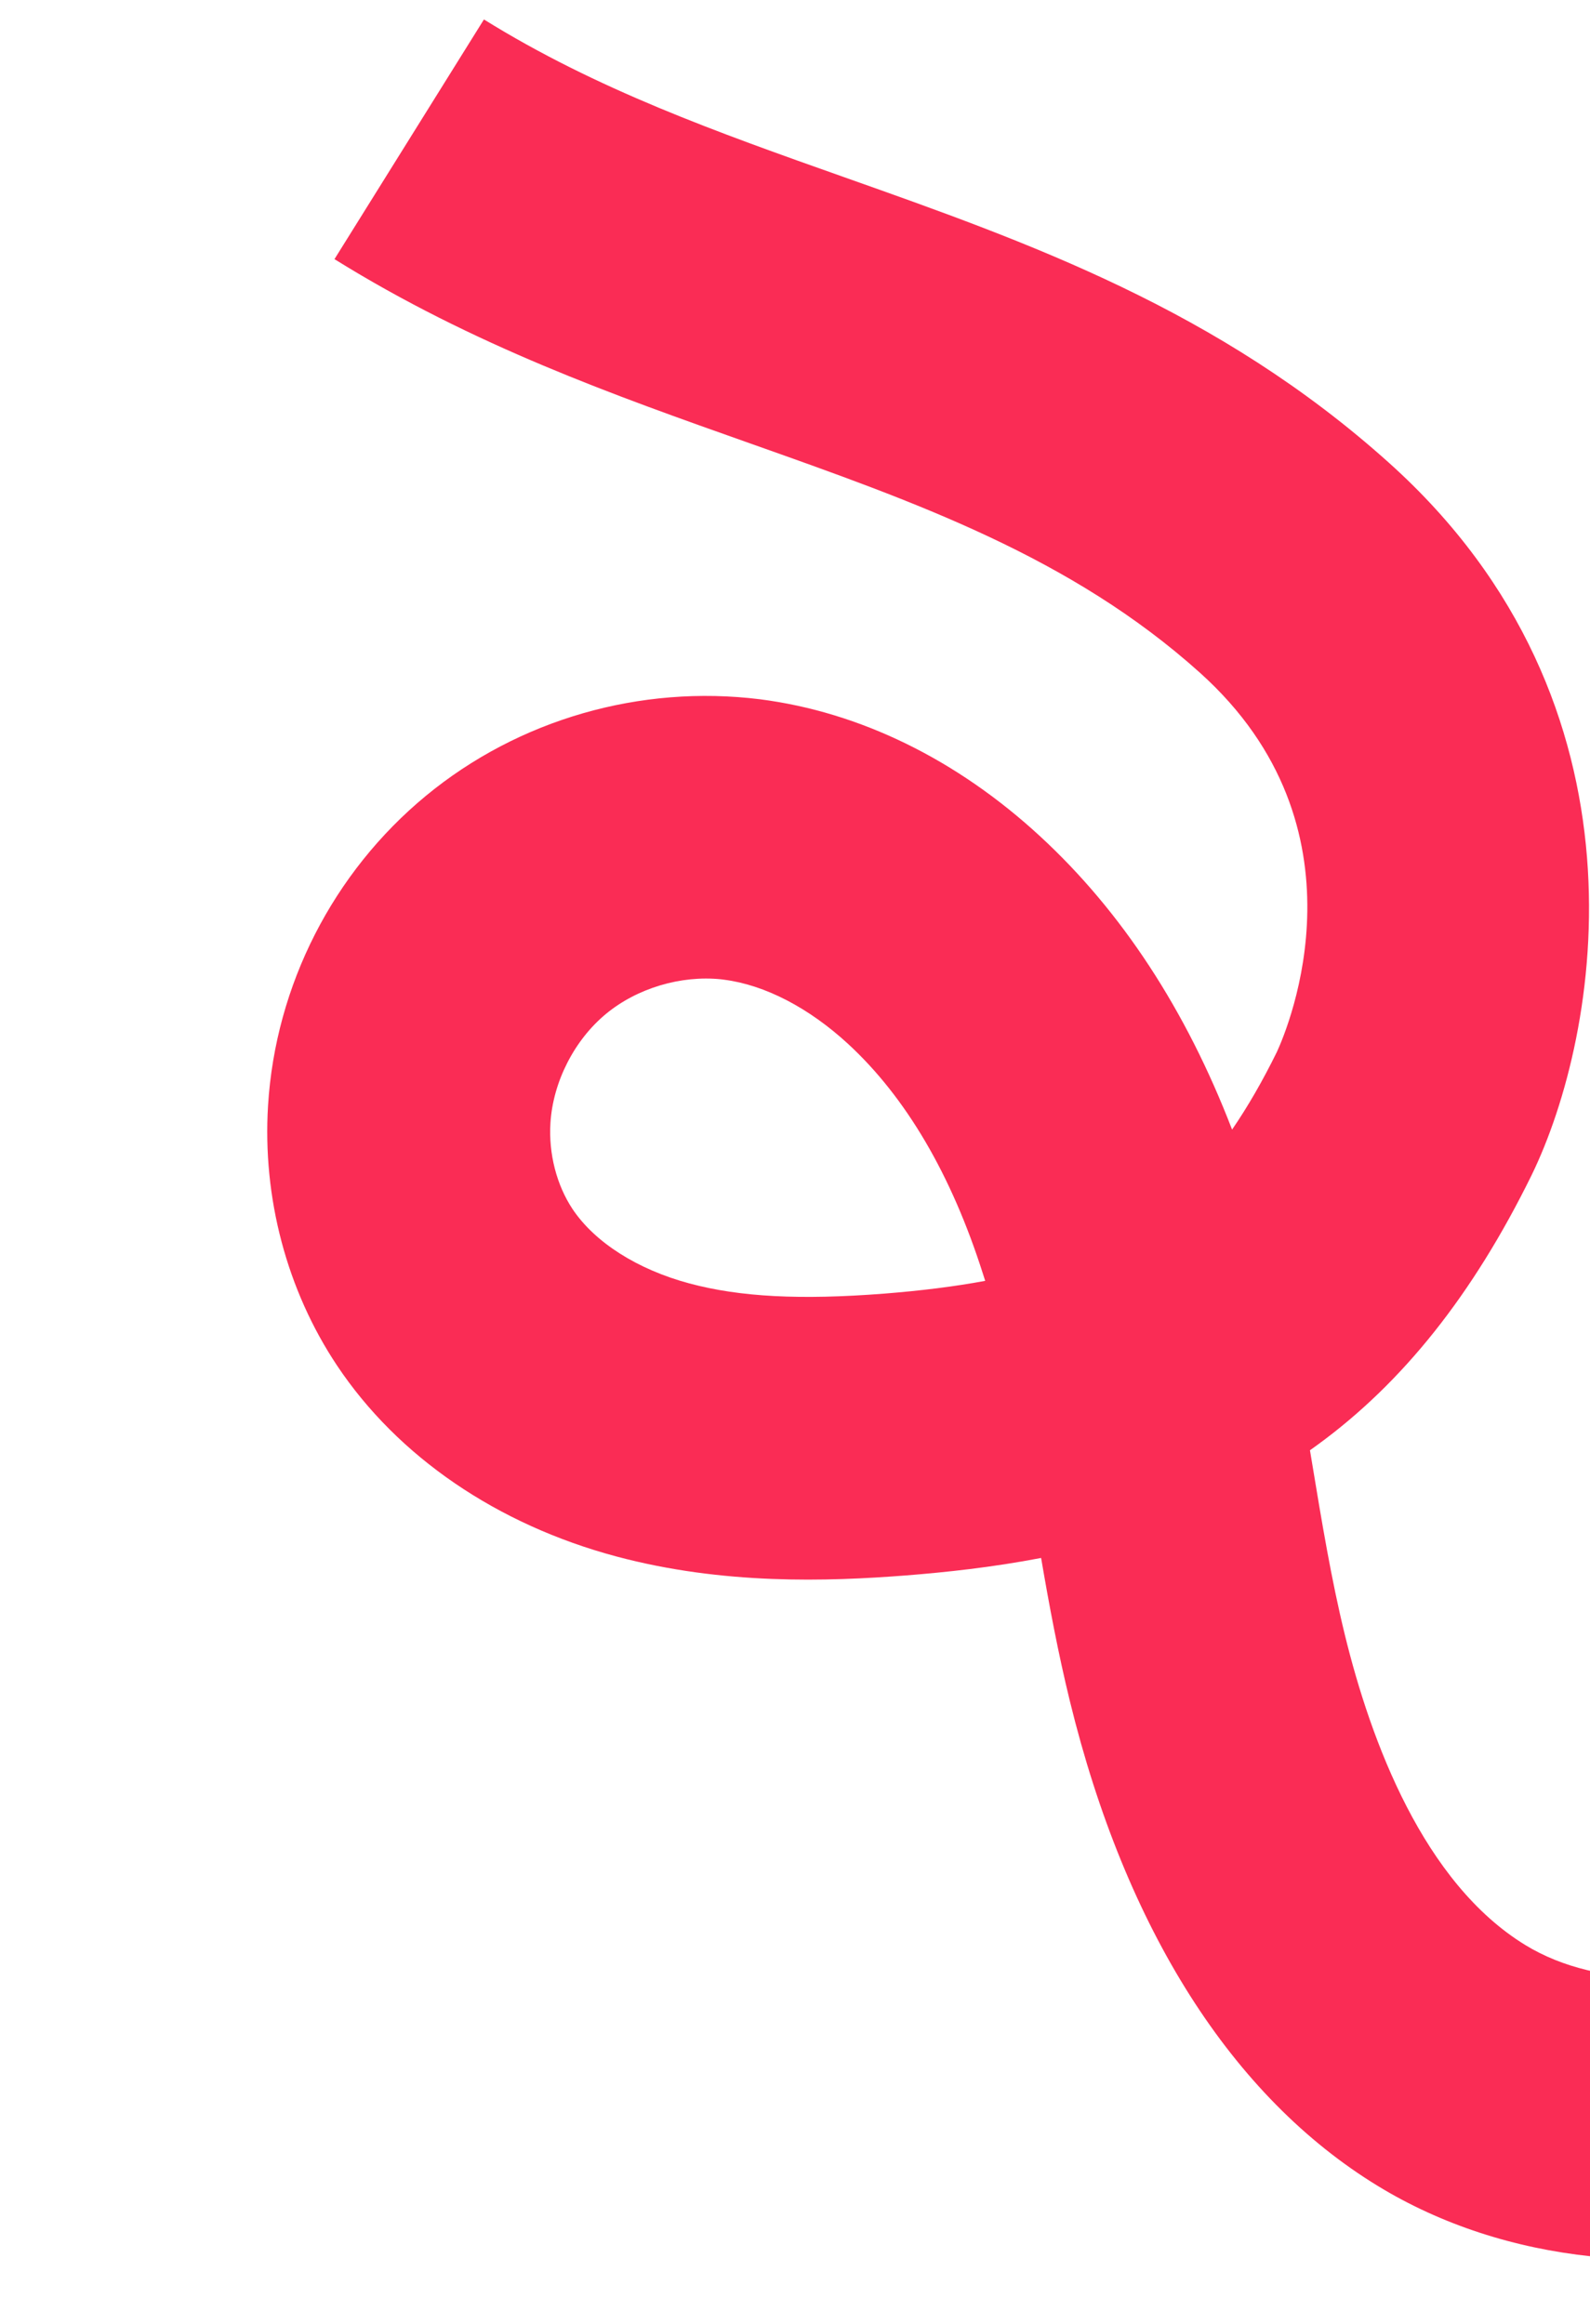 <svg xmlns="http://www.w3.org/2000/svg" width="117" height="171" viewBox="0 0 117 171" fill="none"><g clip-path="url(#clip0_2144_2923)"><path d="M117.114 166.032C111.463 165.437 106.067 163.708 101.394 160.854C90.665 154.305 82.833 141.965 78.728 125.179C77.86 121.631 77.2 118.102 76.61 114.639C72.994 115.333 69.596 115.692 66.692 115.923C60.877 116.376 53.198 116.625 45.365 114.532C36.576 112.182 29.273 107.189 24.799 100.478C21.107 94.934 19.305 88.135 19.725 81.34C20.27 72.507 24.506 64.204 31.336 58.562C38.165 52.926 47.128 50.365 55.917 51.454C63.276 52.396 70.41 55.882 76.55 61.55C82.538 67.074 87.277 74.313 90.662 83.119C91.811 81.444 92.907 79.547 93.961 77.401C94.799 75.581 100.975 60.898 88.304 49.508C78.835 40.996 67.362 36.934 55.211 32.632C45.186 29.085 34.822 25.417 24.612 19.069L35.61 1.432C43.895 6.582 52.76 9.726 62.149 13.049C75.678 17.836 89.673 22.792 102.223 34.068C122.029 51.867 117.737 76.13 112.703 86.471C108.387 95.257 103.226 101.745 96.913 106.342C96.745 106.468 96.569 106.591 96.393 106.715C96.439 106.981 96.478 107.238 96.524 107.503C97.262 111.969 97.958 116.193 98.955 120.272C100.885 128.177 104.759 138.552 112.251 143.129C117.693 146.453 125.967 146.292 132.845 142.728L142.44 161.187C134.482 165.314 125.519 166.924 117.12 166.04L117.114 166.032ZM53.063 72.061C50.107 71.753 46.884 72.713 44.605 74.594C42.263 76.522 40.69 79.608 40.504 82.636C40.364 84.897 40.958 87.197 42.127 88.962C43.765 91.417 46.906 93.416 50.74 94.442C54.467 95.439 58.89 95.668 65.065 95.189C67.784 94.974 70.258 94.665 72.496 94.249C72.44 94.072 72.384 93.895 72.327 93.725C70.01 86.438 66.67 80.753 62.422 76.828C59.52 74.152 56.278 72.473 53.284 72.09C53.211 72.075 53.135 72.075 53.063 72.061Z" fill="#FA2C55"></path></g><defs><clipPath id="clip0_2144_2923"><rect width="143.259" height="145.729" fill="white" transform="translate(28.401) rotate(11.238)"></rect></clipPath></defs></svg>